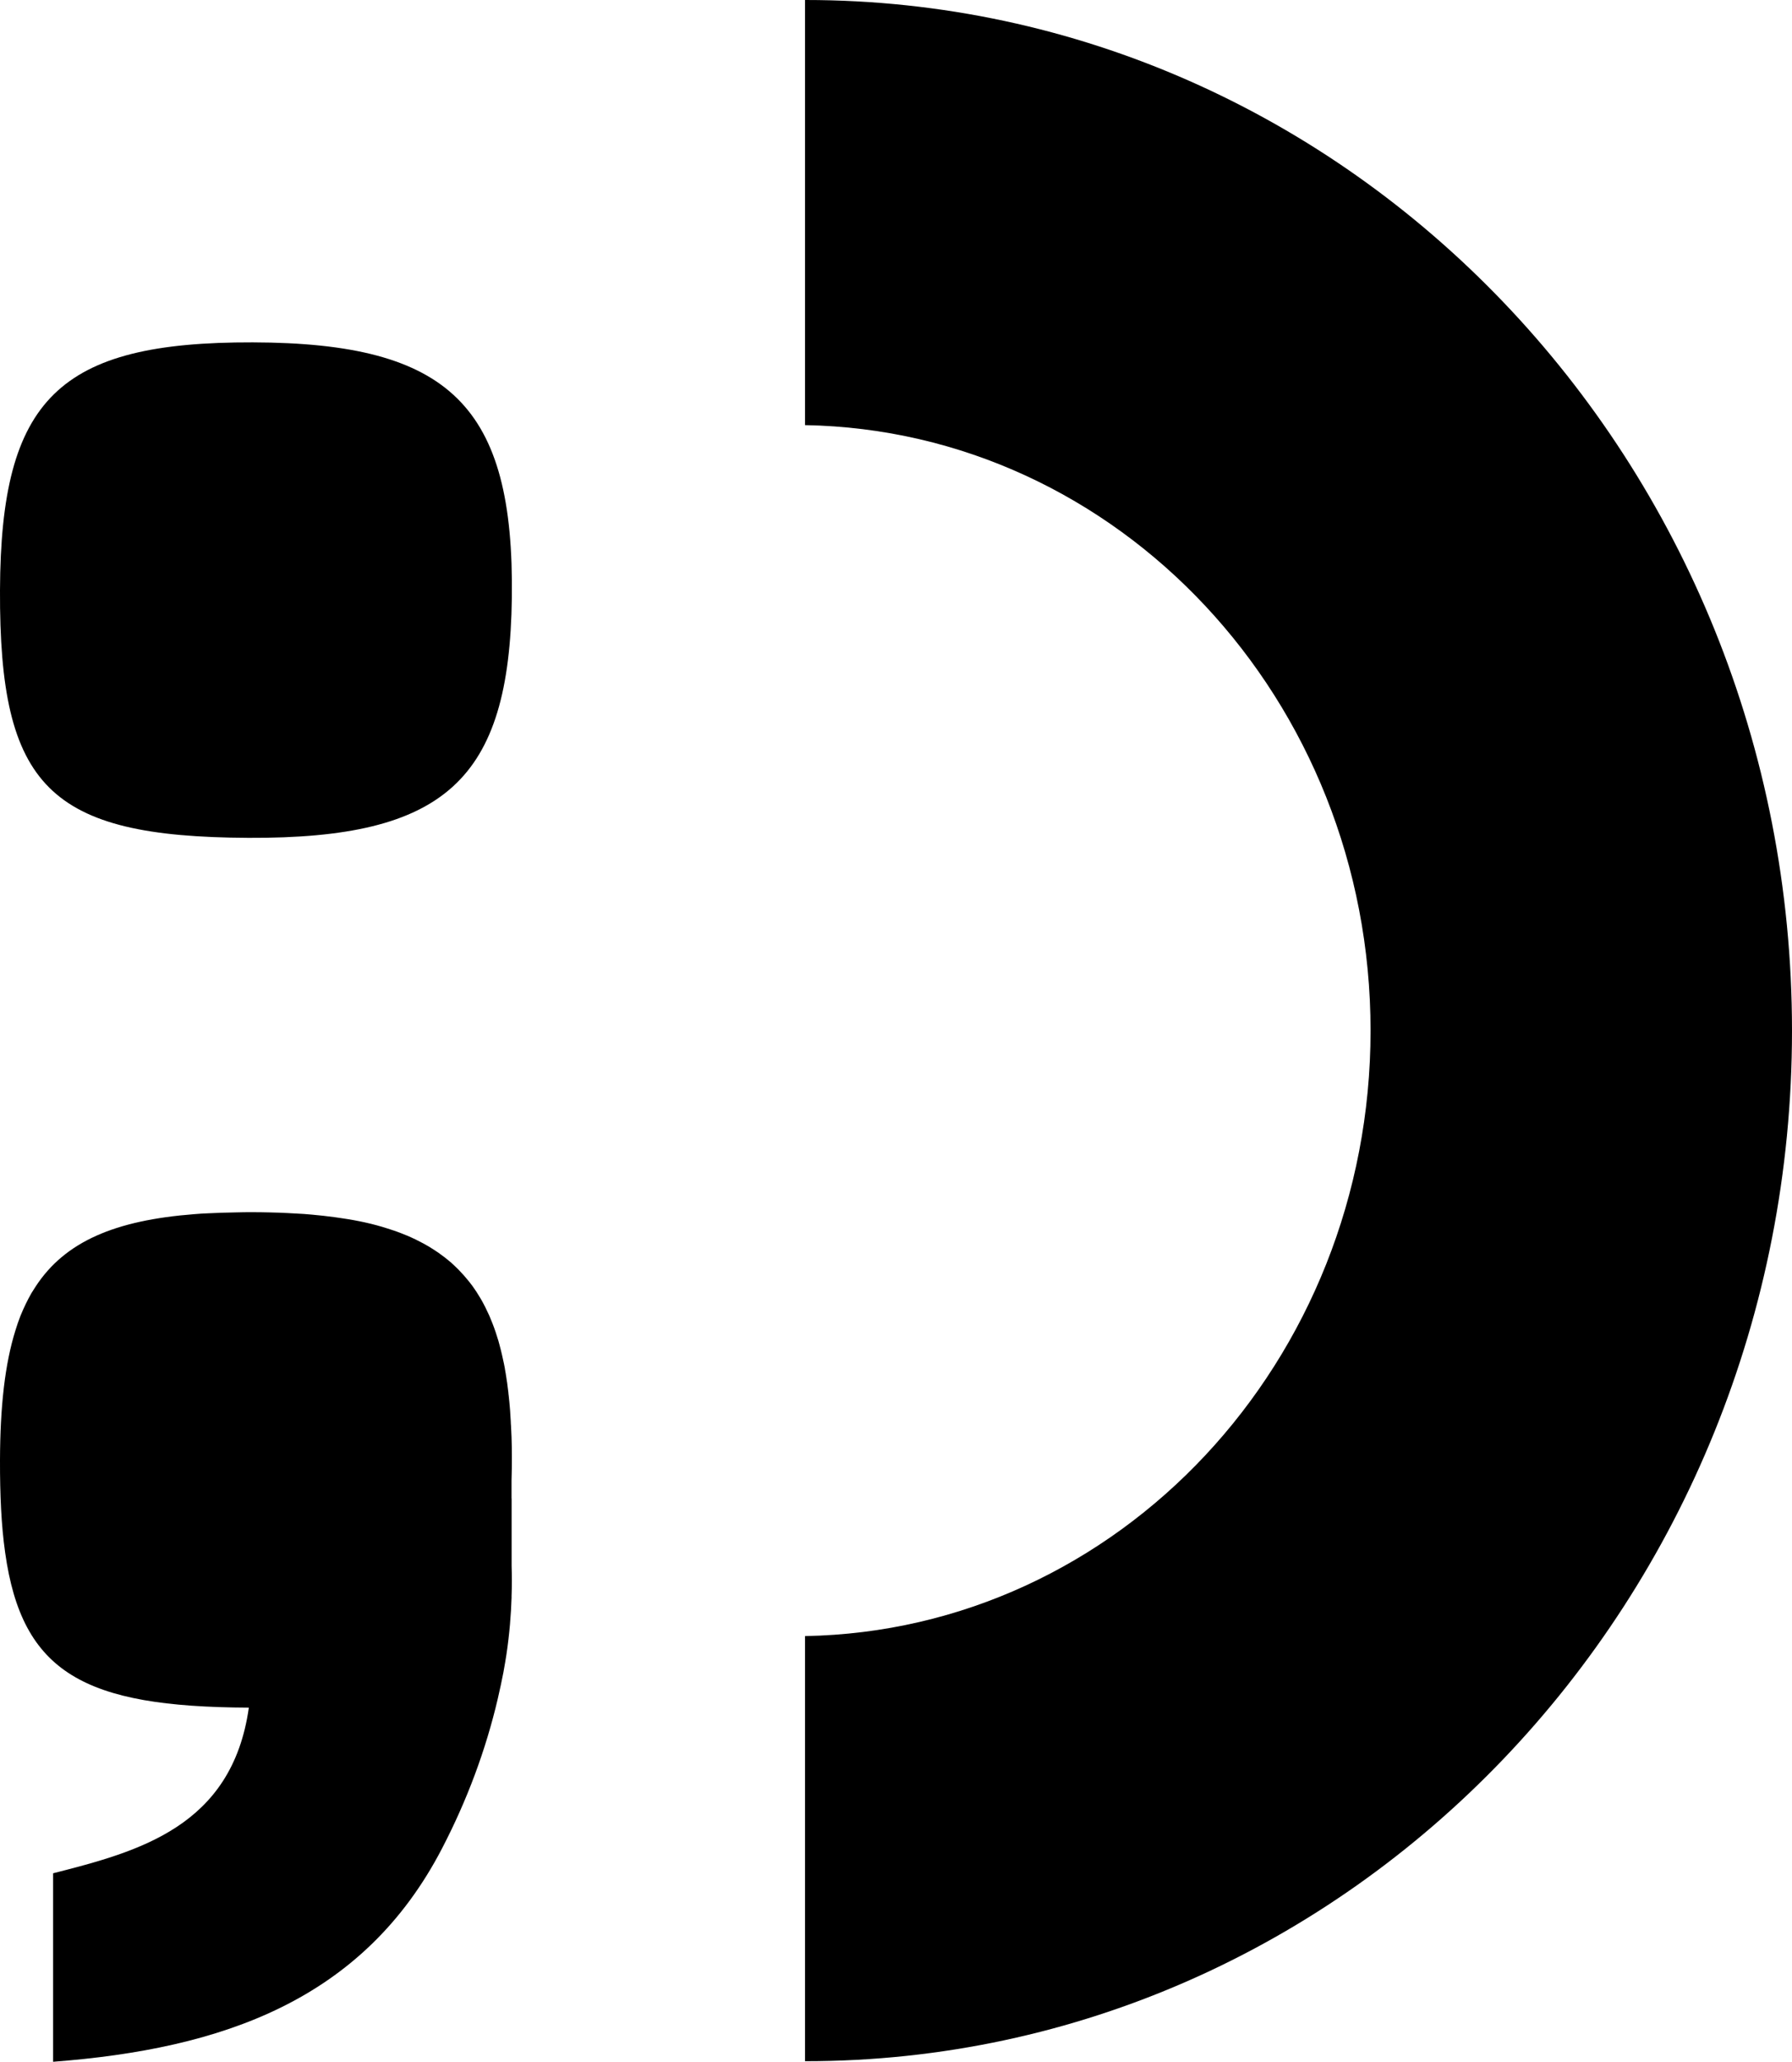 <?xml version="1.0" encoding="UTF-8"?><svg id="a" xmlns="http://www.w3.org/2000/svg" viewBox="0 0 433.96 499"><path d="M433.96,249.44c0,137.74-106.94,249.42-238.88,249.42h-.13v-102.89c75.86-1.35,136.95-66.44,136.95-146.53s-61.09-145.21-136.95-146.55V0h.13c131.94,0,238.88,111.68,238.88,249.44Z"/><path d="M0,142.85c.18-46.35,14.23-60.12,61.22-59.99,47.77,.13,63.34,15.46,62.73,61.82-.58,44.1-16.18,58.31-63.78,58.1C11.89,202.55-.18,190.52,0,142.85Z"/><path d="M123.89,386.51c-.13,4.14-.49,8.9-1.28,14.12-.13,.83-.36,2.23-.7,4.11-.34,1.78-.81,3.98-1.39,6.5-2.88,12.25-7.35,24.35-13.49,36.16-19.11,36.76-53.24,48.48-94.17,51.6v-45.62c20.57-5.24,43.33-11.22,47.4-40.09h-.09c-39.62-.18-54.84-8.3-58.93-37.57-.02-.05-.02-.09-.02-.16C.32,369.2-.02,361.84,0,353.37c.02-6.41,.31-12.21,.92-17.43,0-.07,.02-.11,.02-.18,.61-5.15,1.53-9.74,2.81-13.81,.36-1.19,.76-2.34,1.19-3.44,.81-1.98,1.69-3.82,2.68-5.55,.34-.54,.67-1.08,1.03-1.62,7.11-10.86,19.22-16.01,38.45-17.49,1.06-.09,2.14-.16,3.24-.2,2.18-.11,4.43-.18,6.79-.22,1.33-.05,2.7-.05,4.09-.05s2.61,.02,3.87,.05c.85,.02,1.69,.04,2.52,.07,.7,.02,1.37,.05,2.05,.09,1.35,.07,2.65,.13,3.96,.22,.63,.05,1.28,.11,1.91,.16,1.89,.18,3.71,.36,5.46,.61,.58,.09,1.17,.16,1.73,.25,4.02,.58,7.69,1.39,11.04,2.47,.54,.18,1.08,.34,1.6,.52,.65,.22,1.28,.45,1.91,.7,.47,.18,.94,.38,1.39,.56,1.37,.58,2.65,1.21,3.91,1.89,.9,.49,1.75,.99,2.56,1.53,.36,.25,.72,.47,1.08,.72,1.06,.74,2.07,1.53,3.04,2.36l.94,.88c.31,.29,.61,.58,.9,.88,.88,.9,1.71,1.84,2.5,2.83,.18,.22,.36,.47,.54,.7,.25,.31,.47,.63,.7,.97,.18,.27,.36,.52,.54,.79,.34,.52,.65,1.03,.97,1.57,.27,.45,.54,.92,.79,1.42,.05,.05,.07,.11,.09,.18,.18,.31,.34,.63,.49,.97,.27,.54,.54,1.1,.79,1.66,.27,.63,.54,1.28,.79,1.93,.27,.7,.52,1.39,.76,2.11,.22,.65,.43,1.35,.65,2.05,.07,.27,.13,.54,.22,.81,.11,.45,.25,.9,.36,1.37,.18,.74,.36,1.48,.52,2.25,.09,.38,.16,.76,.25,1.15,.07,.34,.13,.67,.2,1.01,.02,.04,.02,.11,.02,.16,.02,.04,.02,.09,.02,.13,.13,.74,.27,1.53,.38,2.32v.02c.11,.63,.2,1.28,.27,1.93,.05,.27,.07,.56,.11,.85,.02,.18,.05,.36,.07,.56,0,.11,.02,.2,.02,.31,.02,.09,.04,.18,.04,.27,.07,.56,.13,1.15,.18,1.73,.05,.4,.07,.83,.11,1.26,.02,.2,.02,.38,.05,.58,0,.07,.02,.16,.02,.25,.04,.49,.07,1.01,.09,1.53,.05,.54,.07,1.1,.09,1.66,.02,.25,.05,.49,.05,.76,.18,3.08,.22,6.32,.18,9.76-.02,1.03-.05,2.05-.07,3.04v4.32c0,.11,.02,.2,.02,.31v16.17c.07,2.18,.09,4.7-.02,7.49Z"/></svg>